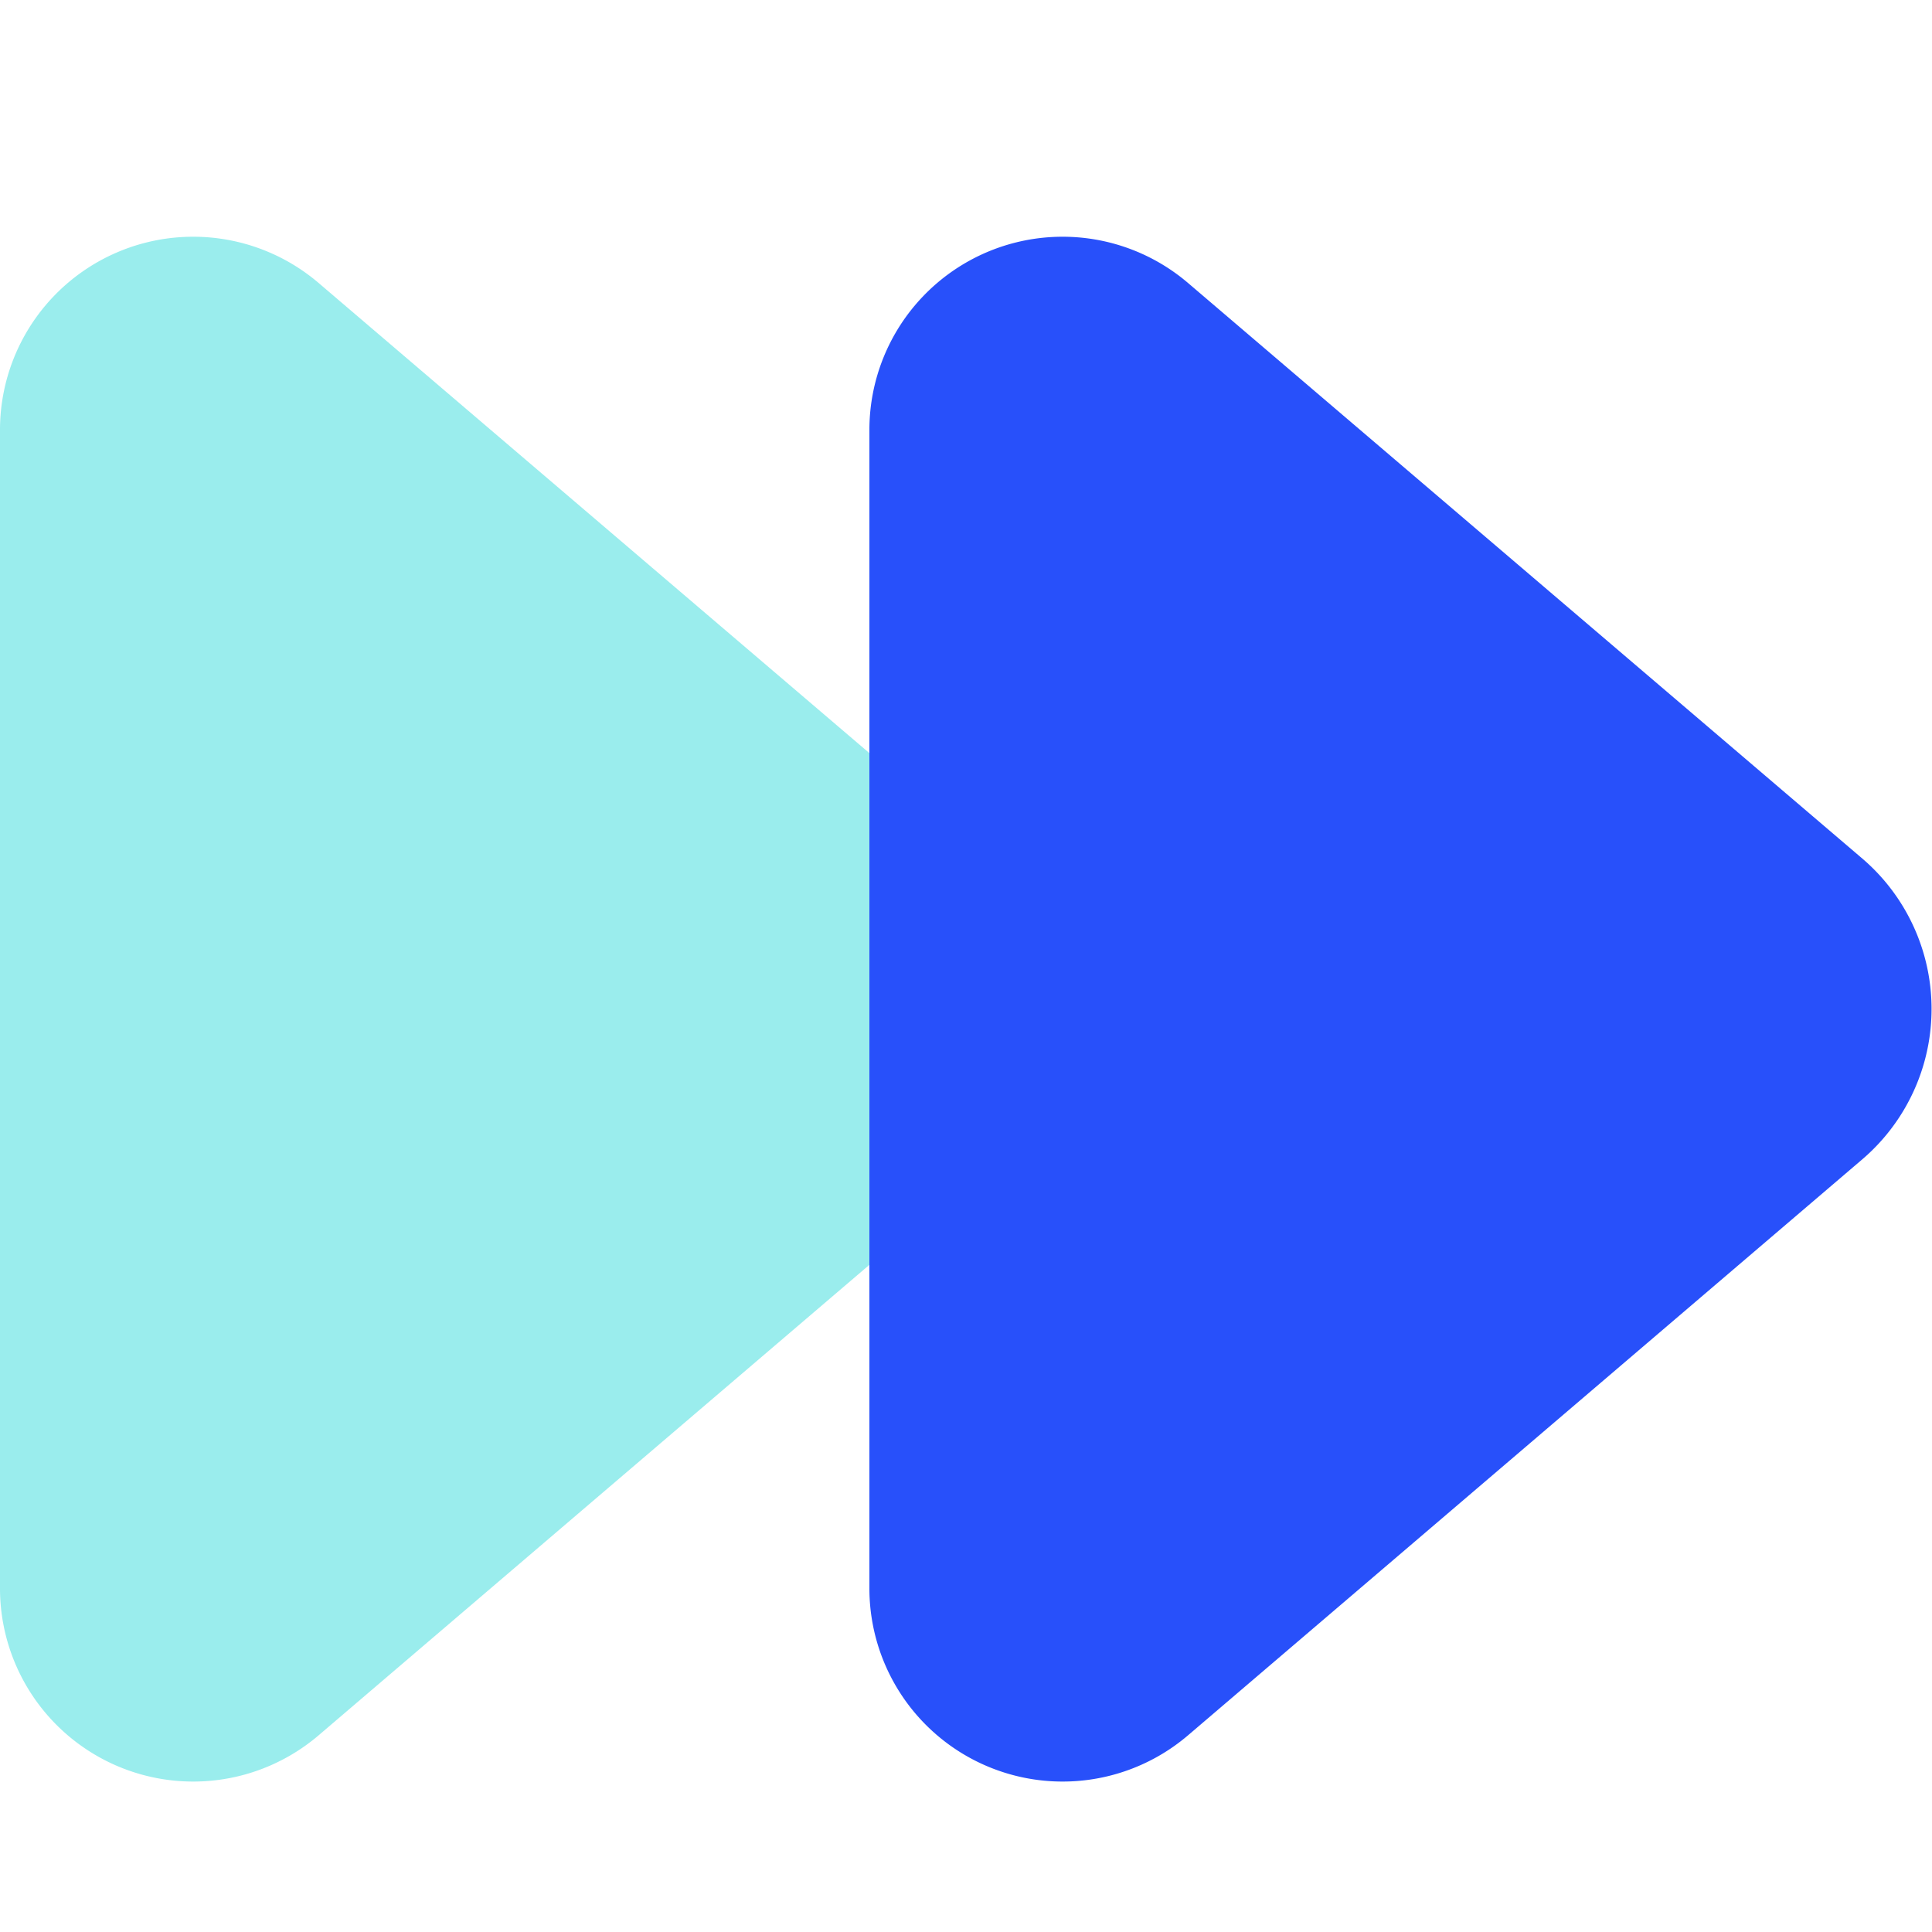 <svg id="Layer_1" data-name="Layer 1" xmlns="http://www.w3.org/2000/svg" viewBox="0 0 45 45"><defs><style>.cls-1{fill:#9aeded;}.cls-2{fill:#2850fa;}</style></defs><title>forwarding 45x45</title><path class="cls-1" d="M7.42,6.59A4.5,4.5,0,0,0,0,10V37a4.5,4.5,0,0,0,7.42,3.42L23.13,27a4.61,4.61,0,0,0,0-7Z"/><path class="cls-2" d="M27.67,6.59A4.5,4.5,0,0,0,20.25,10V37a4.5,4.5,0,0,0,7.42,3.42L43.38,27a4.61,4.61,0,0,0,0-7Z"/></svg>